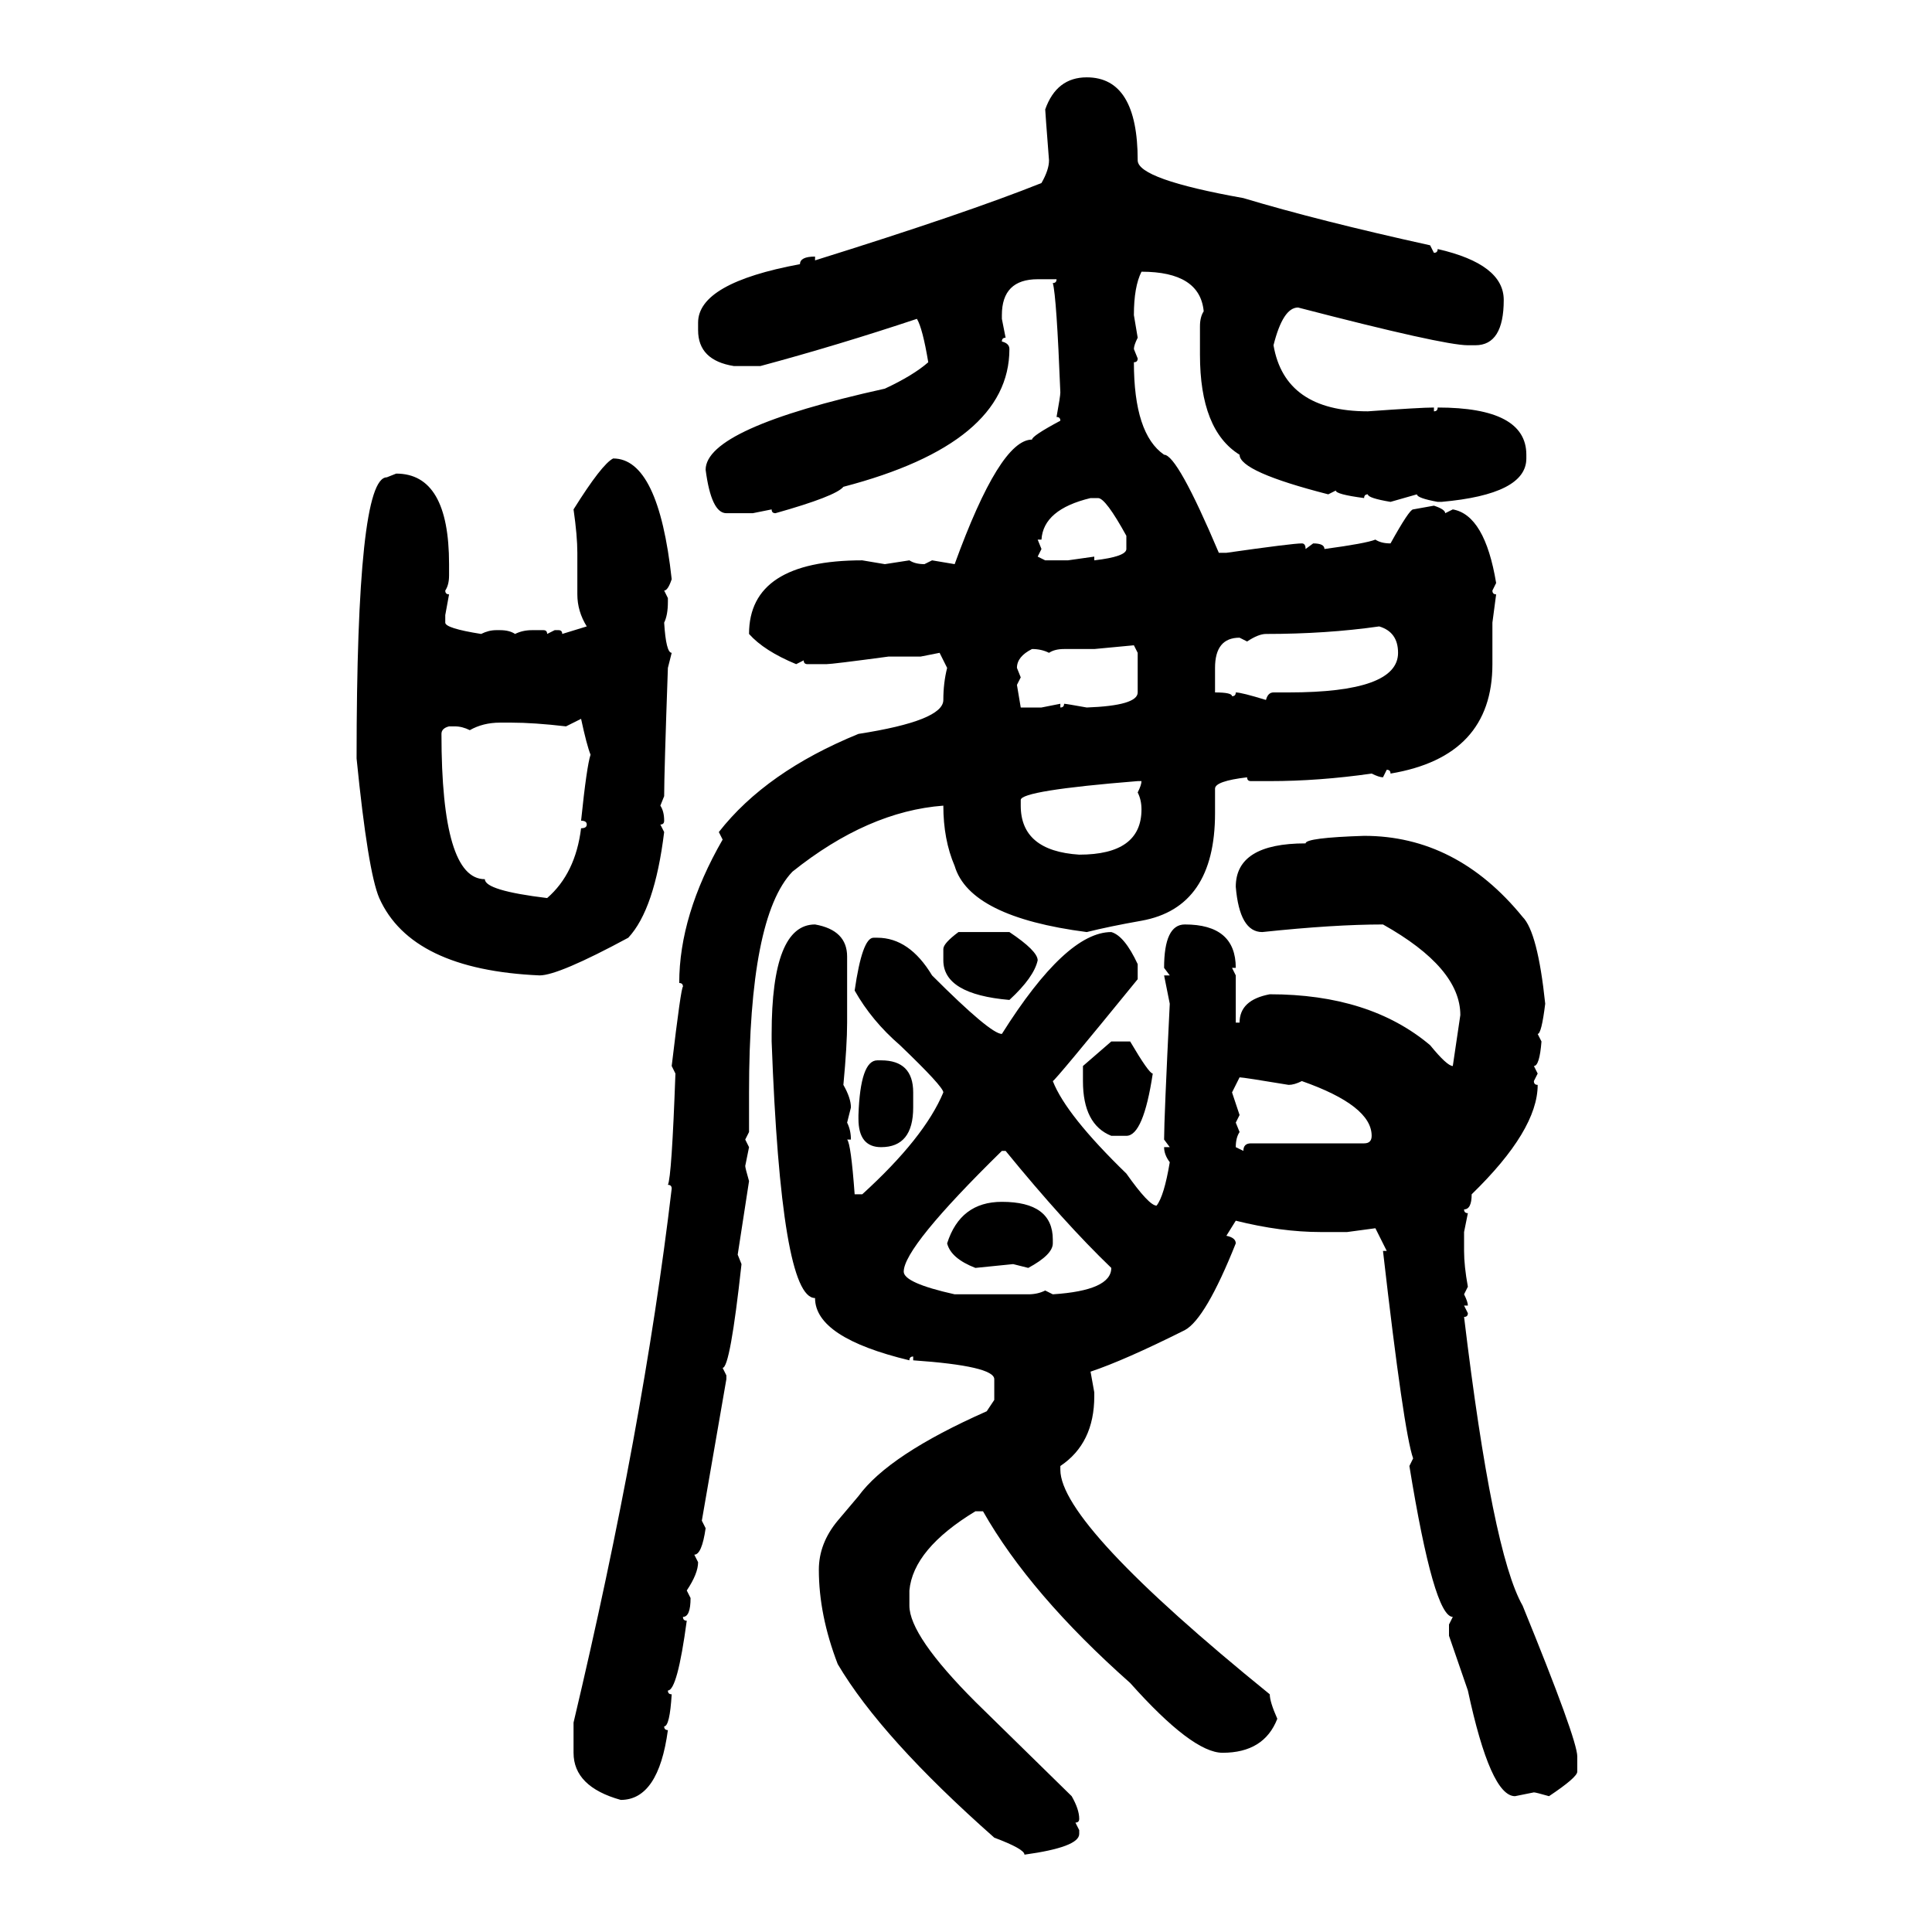 <svg xmlns="http://www.w3.org/2000/svg" xmlns:xlink="http://www.w3.org/1999/xlink" width="300" height="300"><path d="M168.75 12.01L168.75 12.01Q176.66 12.01 176.66 24.90L176.66 24.90Q176.66 27.83 193.07 30.76L193.07 30.76Q204.79 34.28 222.07 38.09L222.07 38.09L222.66 39.26Q223.24 39.26 223.24 38.67L223.24 38.67Q233.50 41.02 233.50 46.58L233.50 46.58Q233.50 53.61 229.10 53.61L229.10 53.61L227.93 53.61Q224.12 53.61 201.56 47.75L201.56 47.75Q199.22 47.75 197.75 53.61L197.75 53.61Q199.51 63.87 212.40 63.87L212.40 63.87Q220.61 63.28 222.66 63.28L222.66 63.28L222.66 63.87Q223.24 63.87 223.24 63.28L223.24 63.28Q237.01 63.28 237.01 70.61L237.01 70.61L237.01 71.19Q237.01 76.76 223.83 77.93L223.83 77.93L223.24 77.93Q220.02 77.34 220.02 76.76L220.02 76.76L215.92 77.93Q212.40 77.34 212.40 76.76L212.40 76.76Q211.82 76.76 211.82 77.34L211.82 77.34Q207.42 76.76 207.42 76.17L207.42 76.17L206.25 76.76Q192.48 73.24 192.48 70.61L192.48 70.61Q186.33 66.80 186.33 55.08L186.33 55.08L186.33 50.68Q186.33 49.22 186.91 48.34L186.91 48.34Q186.33 42.19 177.25 42.19L177.25 42.19Q176.07 44.53 176.07 48.93L176.07 48.93L176.66 52.44Q176.07 53.61 176.07 54.20L176.07 54.20L176.66 55.66Q176.66 56.25 176.07 56.25L176.07 56.25Q176.07 67.38 180.76 70.61L180.76 70.61Q182.81 70.61 189.26 85.84L189.26 85.84L190.43 85.84Q200.68 84.38 202.15 84.38L202.15 84.38Q202.73 84.38 202.73 85.25L202.73 85.25L203.91 84.38Q205.66 84.38 205.66 85.25L205.66 85.25Q212.11 84.38 213.57 83.79L213.57 83.79Q214.45 84.38 215.92 84.38L215.92 84.38Q218.85 79.10 219.43 79.10L219.43 79.10L222.66 78.52Q224.41 79.10 224.41 79.69L224.41 79.69L225.59 79.10Q230.57 79.98 232.32 90.53L232.32 90.53L231.74 91.70Q231.74 92.29 232.32 92.29L232.32 92.29L231.74 96.68L231.74 103.13Q231.74 117.48 215.92 120.12L215.92 120.12Q215.92 119.53 215.33 119.53L215.33 119.53L214.75 120.70Q214.16 120.70 212.99 120.12L212.99 120.12Q204.79 121.29 197.17 121.29L197.17 121.29L194.24 121.29Q193.65 121.29 193.65 120.70L193.65 120.70Q188.67 121.29 188.67 122.46L188.67 122.46L188.67 126.27Q188.67 140.92 177.25 142.97L177.25 142.97Q172.27 143.85 168.75 144.73L168.75 144.73Q150.59 142.38 148.24 134.47L148.24 134.47Q146.48 130.37 146.48 125.10L146.48 125.10Q134.77 125.98 123.05 135.35L123.05 135.35Q116.31 142.38 116.31 169.63L116.31 169.63L116.31 175.78L115.72 176.95L116.31 178.13L115.72 181.05Q115.72 181.35 116.31 183.40L116.31 183.40L114.55 194.82L115.14 196.29Q113.38 212.40 112.21 212.40L112.21 212.40L112.79 213.57L112.79 214.16L108.98 236.13L109.57 237.30Q108.98 241.41 107.81 241.41L107.81 241.41L108.40 242.58Q108.40 244.34 106.64 246.97L106.64 246.97L107.23 248.14Q107.23 251.07 106.05 251.07L106.05 251.07Q106.05 251.66 106.64 251.66L106.64 251.66Q105.18 262.50 103.71 262.50L103.71 262.50Q103.71 263.09 104.30 263.09L104.30 263.09Q104.00 268.07 103.13 268.07L103.13 268.07Q103.13 268.65 103.71 268.65L103.71 268.65Q102.25 279.49 96.39 279.49L96.39 279.49Q89.06 277.44 89.06 272.17L89.06 272.17L89.06 267.48Q99.90 221.78 104.30 184.57L104.30 184.57Q104.30 183.98 103.71 183.98L103.71 183.98Q104.30 182.81 104.88 166.70L104.88 166.70L104.30 165.53Q105.76 153.22 106.05 153.22L106.05 153.22Q106.05 152.64 105.47 152.64L105.47 152.64Q105.47 142.09 112.21 130.37L112.21 130.37L111.62 129.20Q118.95 119.82 133.30 113.96L133.30 113.96Q146.48 111.91 146.48 108.69L146.48 108.69Q146.48 106.05 147.07 103.71L147.07 103.71L145.90 101.37L142.97 101.95L137.99 101.95Q129.20 103.13 128.32 103.13L128.32 103.13L125.39 103.13Q124.80 103.13 124.80 102.54L124.80 102.54L123.63 103.13Q118.65 101.07 116.31 98.44L116.31 98.44Q116.31 87.01 133.89 87.01L133.89 87.01L137.40 87.60L141.21 87.01Q142.09 87.60 143.55 87.60L143.55 87.60L144.73 87.01L148.24 87.60Q155.27 68.26 160.25 68.26L160.25 68.26Q160.25 67.68 164.65 65.33L164.65 65.33Q164.65 64.75 164.06 64.75L164.06 64.75Q164.65 61.52 164.65 60.94L164.65 60.94Q164.06 46.00 163.48 43.95L163.48 43.95Q164.06 43.95 164.06 43.36L164.06 43.36L161.13 43.36Q155.57 43.36 155.57 48.93L155.57 48.93L155.57 49.51L156.15 52.44Q155.57 52.44 155.57 53.03L155.57 53.03Q156.74 53.32 156.74 54.20L156.74 54.20Q156.74 68.85 130.96 75.59L130.96 75.59Q129.79 77.05 120.41 79.69L120.41 79.69Q119.82 79.69 119.82 79.10L119.82 79.10L116.89 79.69L112.79 79.69Q110.45 79.69 109.57 72.95L109.57 72.95Q109.57 66.50 137.40 60.35L137.40 60.35Q141.80 58.30 144.14 56.25L144.14 56.25Q143.26 50.98 142.38 49.51L142.38 49.51Q130.08 53.61 118.07 56.84L118.07 56.84L113.96 56.84Q108.40 55.96 108.40 51.27L108.40 51.27L108.40 50.10Q108.40 43.95 124.22 41.02L124.22 41.02Q124.22 39.84 126.56 39.84L126.56 39.84L126.56 40.43Q150 33.11 161.72 28.42L161.72 28.42Q162.89 26.37 162.89 24.90L162.89 24.90Q162.30 17.29 162.30 16.99L162.30 16.99Q164.06 12.01 168.75 12.01ZM95.21 71.19L95.21 71.19Q102.25 71.19 104.30 89.94L104.30 89.94Q103.71 91.70 103.13 91.70L103.13 91.70L103.71 92.87L103.71 93.46Q103.71 95.51 103.13 96.68L103.13 96.68Q103.42 101.37 104.30 101.37L104.30 101.37L103.71 103.71Q103.13 120.12 103.13 123.63L103.13 123.63L102.54 125.10Q103.13 125.98 103.13 127.44L103.13 127.44Q103.13 128.03 102.54 128.03L102.54 128.03L103.13 129.20Q101.66 141.21 97.56 145.61L97.56 145.61Q86.72 151.46 83.79 151.46L83.79 151.46Q63.87 150.59 58.89 139.45L58.89 139.45Q57.13 135.35 55.37 117.77L55.37 117.77Q55.37 74.12 60.06 74.12L60.06 74.12L61.52 73.54Q69.73 73.54 69.73 87.60L69.73 87.60L69.73 89.36Q69.73 90.82 69.14 91.70L69.14 91.70Q69.14 92.29 69.73 92.29L69.73 92.29L69.14 95.51L69.14 96.68Q69.14 97.56 74.71 98.44L74.71 98.44Q75.88 97.85 77.05 97.85L77.05 97.85L77.64 97.85Q79.10 97.85 79.98 98.44L79.98 98.44Q81.15 97.85 82.62 97.85L82.62 97.85L84.38 97.85Q84.96 97.85 84.96 98.44L84.96 98.44L86.13 97.85L86.72 97.85Q87.30 97.85 87.30 98.44L87.30 98.44L91.11 97.27Q89.65 94.92 89.65 92.29L89.65 92.29L89.65 85.84Q89.65 83.20 89.06 79.10L89.06 79.10Q93.46 72.07 95.21 71.19ZM161.72 83.79L161.13 83.79L161.72 85.25L161.13 86.43L162.30 87.01L165.82 87.01L169.92 86.43L169.92 87.01Q174.90 86.43 174.90 85.25L174.90 85.25L174.90 83.20Q171.68 77.34 170.51 77.34L170.51 77.34L169.34 77.34Q162.01 79.10 161.72 83.79L161.72 83.79ZM196.58 98.44L196.58 98.44Q195.41 98.44 193.65 99.61L193.65 99.61L192.48 99.02Q188.67 99.02 188.67 103.71L188.67 103.71L188.67 107.52Q191.31 107.52 191.31 108.11L191.31 108.11Q191.89 108.11 191.89 107.52L191.89 107.52Q192.77 107.52 196.58 108.69L196.58 108.69Q196.88 107.52 197.75 107.52L197.75 107.52L200.10 107.52Q217.09 107.52 217.09 101.37L217.09 101.37Q217.09 98.14 214.16 97.27L214.16 97.27Q205.96 98.44 196.58 98.44ZM176.07 100.20L169.92 100.78L165.23 100.78Q163.77 100.78 162.89 101.37L162.89 101.37Q161.72 100.78 160.25 100.78L160.25 100.78Q157.91 101.95 157.91 103.71L157.91 103.71L158.50 105.18L157.91 106.35L158.50 109.86L161.72 109.86L164.65 109.28L164.65 109.86Q165.23 109.86 165.23 109.28L165.23 109.28Q165.53 109.28 168.75 109.86L168.75 109.86Q176.66 109.57 176.66 107.52L176.66 107.52L176.66 101.37L176.07 100.20ZM90.23 111.62L87.89 112.79Q82.91 112.21 79.39 112.21L79.39 112.21L77.64 112.21Q75 112.21 72.95 113.38L72.95 113.38Q71.78 112.79 70.61 112.79L70.61 112.79L69.73 112.79Q68.55 113.09 68.55 113.96L68.55 113.96Q68.55 136.52 75.29 136.52L75.29 136.52Q75.29 138.28 84.96 139.45L84.96 139.45Q89.36 135.64 90.23 128.61L90.23 128.61Q91.11 128.61 91.11 128.03L91.11 128.03Q91.11 127.44 90.23 127.44L90.23 127.44Q91.11 118.95 91.70 117.19L91.70 117.19Q91.11 115.72 90.23 111.62L90.23 111.62ZM158.50 124.22L158.50 124.22L158.50 125.10Q158.50 132.13 167.58 132.71L167.58 132.71Q177.25 132.71 177.25 125.68L177.25 125.68Q177.25 124.22 176.66 123.05L176.66 123.05Q177.25 121.88 177.25 121.29L177.25 121.29L176.66 121.29Q158.50 122.75 158.50 124.22ZM211.82 129.79L211.82 129.79Q226.17 129.79 236.43 142.38L236.43 142.38Q238.77 144.73 239.94 155.86L239.94 155.86Q239.36 160.55 238.77 160.55L238.77 160.55L239.36 161.72Q239.06 165.53 238.18 165.53L238.18 165.53L238.77 166.70L238.18 167.87Q238.18 168.46 238.77 168.46L238.77 168.46Q238.77 175.49 228.52 185.45L228.52 185.45Q228.52 187.79 227.34 187.79L227.34 187.79Q227.34 188.38 227.93 188.38L227.93 188.38L227.34 191.31L227.34 194.24Q227.34 196.58 227.93 199.80L227.93 199.80L227.34 200.98Q227.93 202.15 227.93 202.73L227.93 202.73L227.34 202.73L227.93 203.91Q227.93 204.49 227.34 204.49L227.34 204.49Q231.74 241.11 236.43 249.32L236.43 249.32Q244.92 270.12 244.92 272.75L244.92 272.75L244.92 275.10Q244.92 275.98 240.53 278.91L240.53 278.91Q238.48 278.32 238.18 278.32L238.18 278.32L235.25 278.91Q231.45 278.91 227.93 262.50L227.93 262.50L225 254.00L225 252.25L225.59 251.07Q222.66 251.07 218.85 227.64L218.85 227.64L219.43 226.46Q217.97 222.36 214.75 194.24L214.75 194.24L215.33 194.24L213.57 190.72L209.18 191.31L205.08 191.31Q198.93 191.31 191.89 189.55L191.89 189.55L190.43 191.89Q191.89 192.19 191.89 193.07L191.89 193.07Q187.21 204.79 183.98 206.54L183.98 206.54Q174.61 211.23 169.34 212.99L169.34 212.99L169.92 216.21L169.92 216.80Q169.92 224.12 164.65 227.64L164.65 227.64L164.65 228.22Q164.65 236.72 197.17 263.09L197.17 263.09Q197.17 264.26 198.34 266.89L198.34 266.89Q196.29 272.17 189.84 272.17L189.84 272.17Q185.16 272.17 175.49 261.33L175.49 261.33Q159.96 247.56 152.64 234.67L152.64 234.67L151.46 234.67Q141.80 240.53 141.21 246.97L141.21 246.97L141.21 249.32Q141.21 254.00 151.46 264.26L151.46 264.26L166.41 278.91Q167.58 280.96 167.58 282.42L167.58 282.42Q167.58 283.01 166.99 283.01L166.99 283.01L167.58 284.18L167.58 284.77Q167.58 286.82 159.08 287.99L159.08 287.99Q159.08 287.11 154.39 285.35L154.39 285.35Q136.82 269.82 130.08 258.40L130.08 258.40Q127.15 250.78 127.15 243.75L127.15 243.75Q127.15 239.65 130.08 236.13L130.08 236.13L133.30 232.32Q137.99 225.88 153.22 219.14L153.22 219.14L154.39 217.38L154.39 214.16Q154.39 212.11 141.80 211.23L141.80 211.23L141.80 210.64Q141.21 210.64 141.21 211.23L141.21 211.23Q126.56 207.71 126.56 201.56L126.56 201.56Q121.29 201.56 119.82 161.72L119.82 161.72L119.82 160.55Q119.82 143.55 126.56 143.55L126.56 143.55Q131.54 144.43 131.54 148.54L131.54 148.54L131.54 158.79Q131.54 162.30 130.96 168.46L130.96 168.46Q132.13 170.51 132.13 171.97L132.13 171.97L131.54 174.32Q132.13 175.49 132.13 176.95L132.13 176.95L131.54 176.95Q132.13 177.54 132.71 185.45L132.71 185.45L133.89 185.45Q143.55 176.66 146.48 169.63L146.48 169.63Q146.48 168.75 139.75 162.30L139.75 162.30Q135.35 158.50 132.71 153.81L132.71 153.81Q133.89 145.61 135.64 145.61L135.64 145.61L136.23 145.61Q141.21 145.61 144.73 151.46L144.73 151.46Q153.81 160.55 155.57 160.55L155.57 160.55Q165.53 144.73 172.56 144.73L172.56 144.73Q174.61 145.31 176.66 149.71L176.66 149.71L176.66 152.05Q163.77 167.87 163.48 167.87L163.48 167.87Q165.53 173.14 174.90 182.23L174.90 182.23Q178.42 187.21 179.59 187.21L179.59 187.21Q180.76 185.74 181.64 180.47L181.64 180.47Q180.76 179.30 180.76 178.13L180.76 178.13L181.64 178.13L180.76 176.95Q180.76 173.73 181.64 155.86L181.64 155.86L180.76 151.46L181.64 151.46L180.76 150.29Q180.76 143.55 183.98 143.55L183.98 143.55Q191.89 143.55 191.89 150.29L191.89 150.29L191.31 150.29L191.89 151.46L191.89 158.79L192.48 158.79Q192.48 155.27 197.17 154.39L197.17 154.39Q212.70 154.39 222.07 162.30L222.07 162.30Q224.71 165.53 225.59 165.53L225.59 165.53L226.76 157.62Q226.76 150.29 214.75 143.55L214.75 143.55Q207.13 143.55 196.00 144.73L196.00 144.73Q192.48 144.73 191.89 137.70L191.89 137.70Q191.89 130.96 202.73 130.96L202.73 130.96Q202.73 130.08 211.82 129.79ZM148.83 144.73L148.83 144.73L156.74 144.73Q161.13 147.66 161.13 149.12L161.13 149.12Q160.55 151.76 156.74 155.27L156.74 155.27Q146.48 154.39 146.48 149.12L146.48 149.12L146.48 147.36Q146.48 146.48 148.83 144.73ZM168.16 165.53L172.56 161.72L175.49 161.72Q178.42 166.70 179.00 166.70L179.00 166.70Q177.54 176.37 174.90 176.37L174.90 176.37L172.56 176.37Q168.16 174.61 168.16 167.87L168.16 167.87L168.16 165.53ZM136.23 164.65L136.23 164.65L136.82 164.65Q141.80 164.65 141.80 169.63L141.80 169.63L141.80 171.97Q141.80 178.13 136.82 178.13L136.82 178.13Q133.30 178.13 133.30 173.73L133.30 173.73L133.30 173.14Q133.59 164.65 136.23 164.65ZM192.48 167.29L192.48 167.29L191.31 169.63L192.48 173.14L191.89 174.32L192.48 175.78Q191.89 176.66 191.89 178.13L191.89 178.13L193.07 178.71Q193.07 177.54 194.24 177.54L194.24 177.54L211.82 177.54Q212.99 177.54 212.99 176.37L212.99 176.37Q212.99 171.68 202.15 167.87L202.15 167.87Q200.98 168.46 200.10 168.46L200.10 168.46Q193.07 167.29 192.48 167.29ZM140.33 197.46L140.33 197.46Q140.33 199.22 148.24 200.98L148.24 200.98L159.67 200.98Q161.13 200.98 162.30 200.39L162.30 200.39L163.48 200.98Q172.56 200.39 172.56 196.88L172.56 196.88Q165.23 189.84 156.15 178.71L156.15 178.71L155.57 178.71Q140.33 193.65 140.33 197.46ZM155.57 186.62L155.57 186.62Q163.48 186.62 163.48 192.48L163.48 192.48L163.48 193.07Q163.48 194.82 159.67 196.88L159.67 196.88L157.32 196.29L151.46 196.88Q147.66 195.41 147.07 193.07L147.07 193.07Q149.12 186.62 155.57 186.62Z"/></svg>